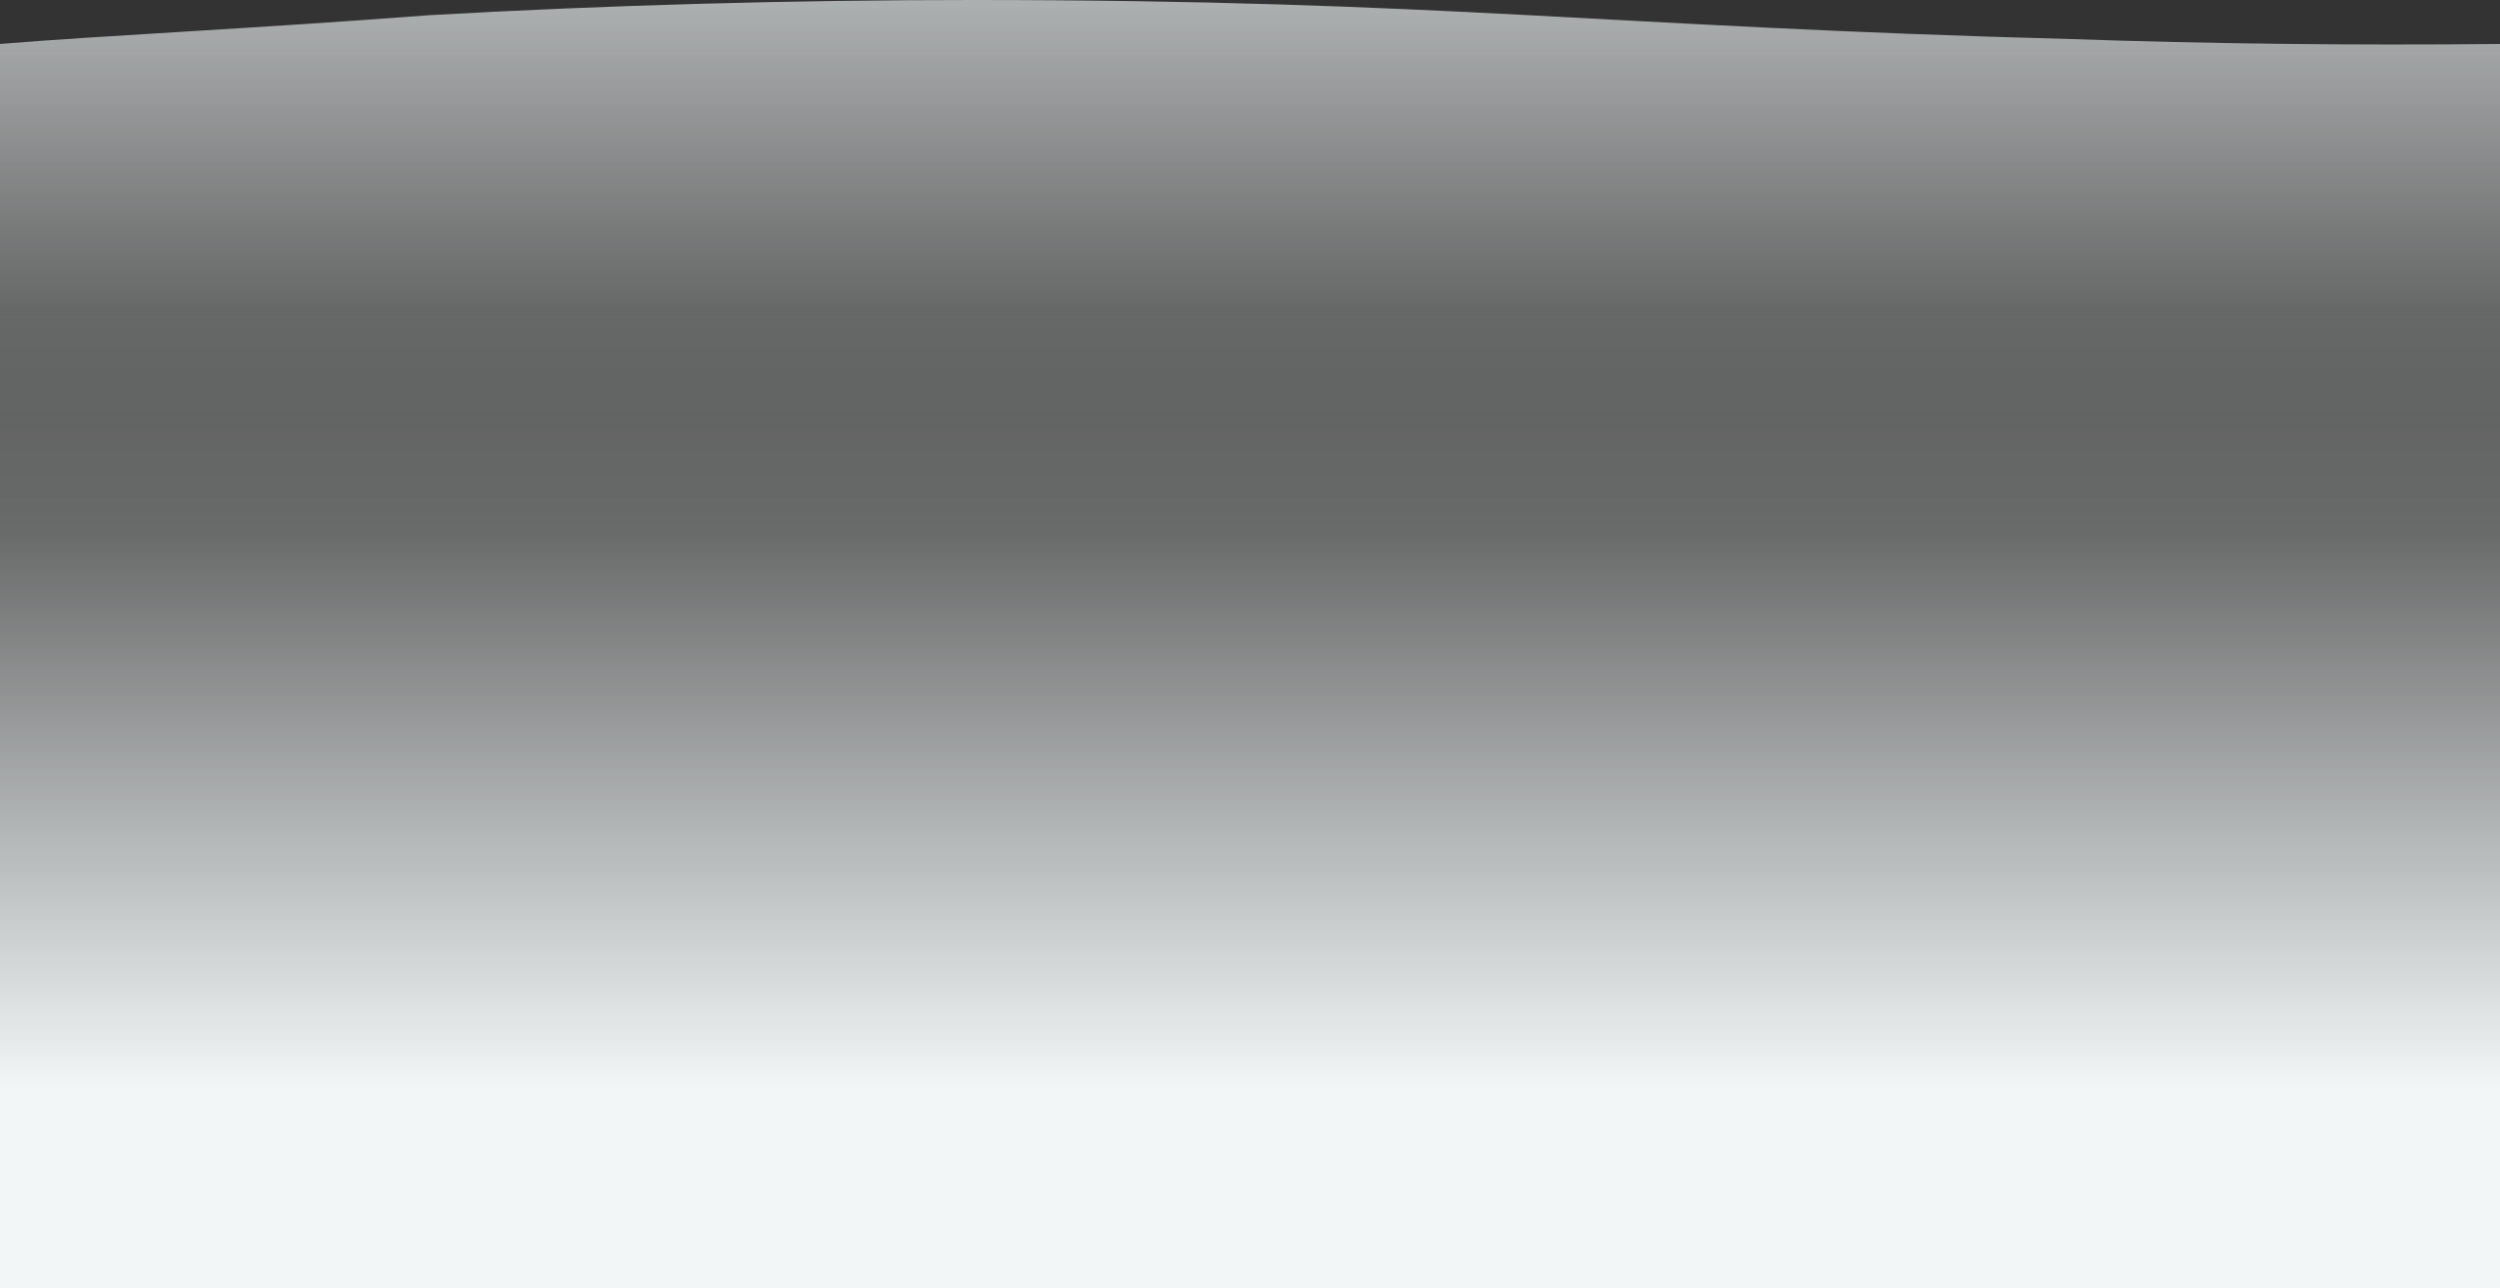 <?xml version="1.0" encoding="UTF-8"?> <svg xmlns="http://www.w3.org/2000/svg" xmlns:xlink="http://www.w3.org/1999/xlink" width="2560px" height="1319px" viewBox="0 0 2560 1319"><rect x="0" y="0" width="2560" height="1319" fill="#333333" stroke="none"/> <title>contact_bg_gradients</title> <defs> <path d="M2560,1319 L0,1319 C0,505.318 0,80.652 0,45 C106.239,36.26 252.321,29.811 440,15.518 C623.355,5.173 808.688,0 996,0 C1478.555,0 1642.994,27.394 2120,39.971 C2260.747,44.839 2407.413,46.515 2560,45 C2560,73 2560,497.667 2560,1319 Z" id="path-1"></path> <linearGradient x1="50%" y1="0%" x2="50%" y2="79.324%" id="linearGradient-3"> <stop stop-color="#F2F6F7" stop-opacity="0" offset="0%"></stop> <stop stop-color="#F2F6F7" offset="100%"></stop> </linearGradient> <linearGradient x1="50%" y1="0%" x2="50%" y2="100%" id="linearGradient-4"> <stop stop-color="#F2F6F7" stop-opacity="0" offset="0%"></stop> <stop stop-color="#F2F6F7" offset="100%"></stop> </linearGradient> </defs> <g id="Design" stroke="none" stroke-width="1" fill="none" fill-rule="evenodd"> <g id="contact_bg_gradients"> <mask id="mask-2" fill="white"> <use xlink:href="#path-1"></use> </mask> <g id="Background-shape"></g> <g mask="url(#mask-2)"> <g transform="translate(0, -49)"> <polygon id="Gradient-overlay-(bottom)" fill="url(#linearGradient-3)" points="0 372 2560 372 2560 1368 0 1368"></polygon> <polygon id="Gradient-overlay-(top)" fill="url(#linearGradient-4)" opacity="0.7" transform="translate(1280, 296.5) scale(1, -1) translate(-1280, -296.5) " points="0 0 2560 0 2560 593 0 593"></polygon> </g> </g> </g> </g> </svg> 